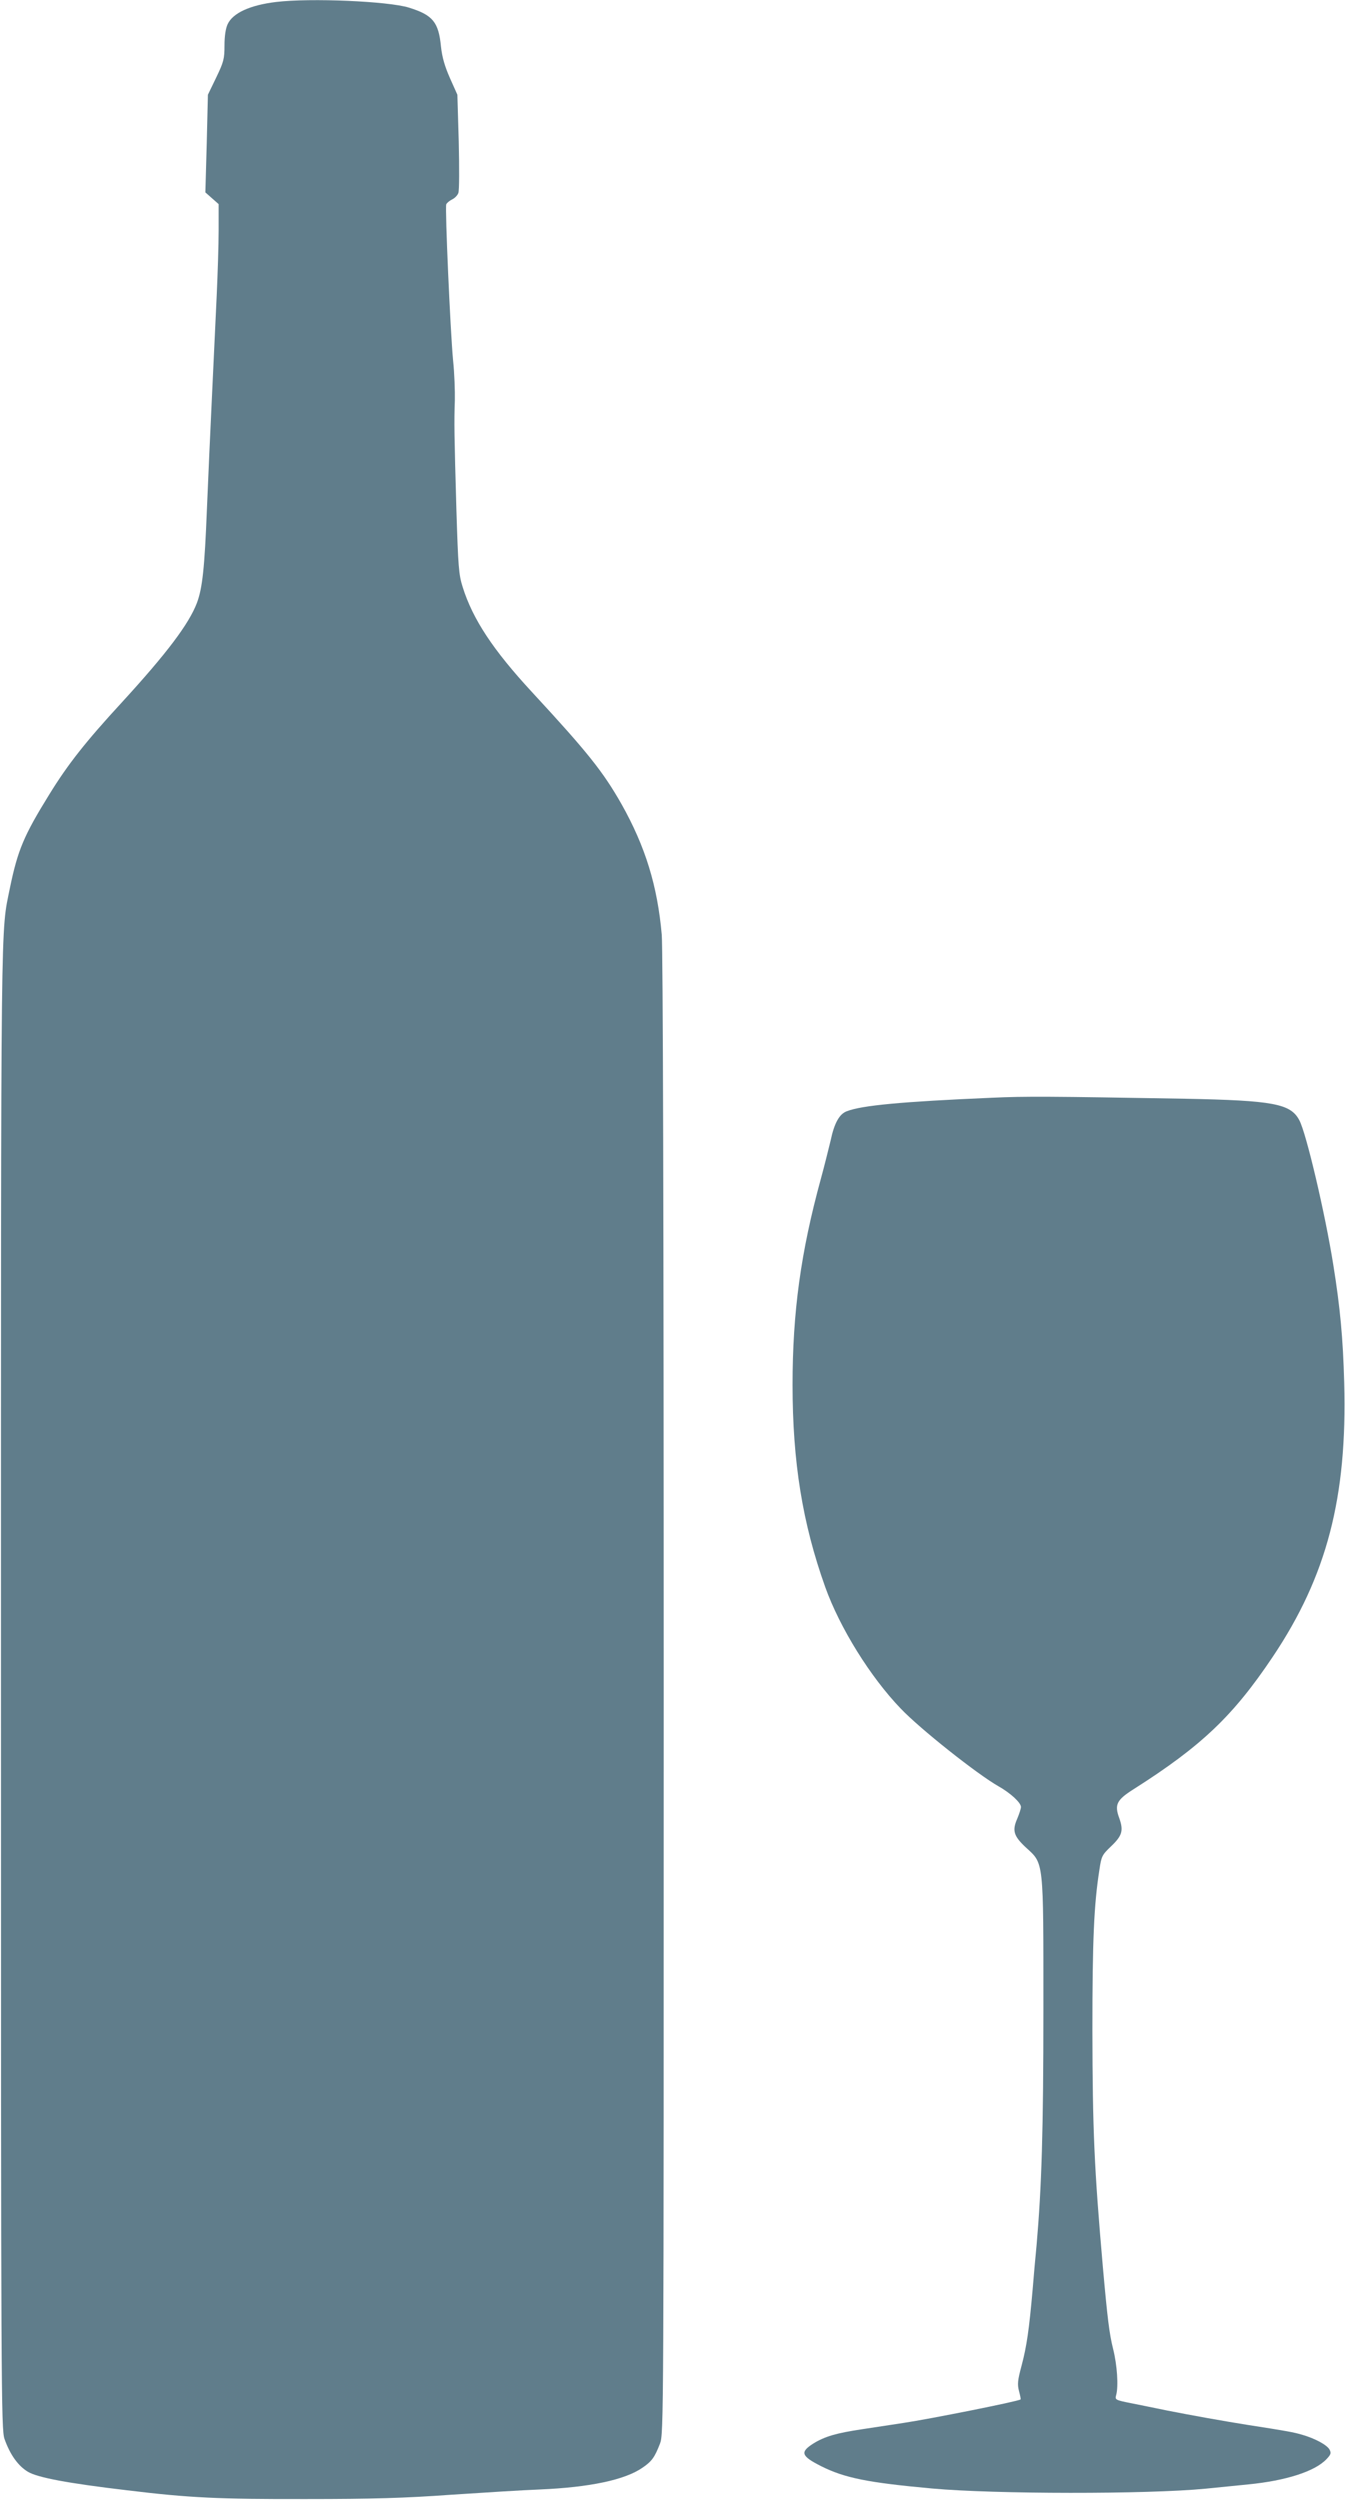 <?xml version="1.0" standalone="no"?>
<!DOCTYPE svg PUBLIC "-//W3C//DTD SVG 20010904//EN"
 "http://www.w3.org/TR/2001/REC-SVG-20010904/DTD/svg10.dtd">
<svg version="1.0" xmlns="http://www.w3.org/2000/svg"
 width="689pt" height="1280pt" viewBox="0 0 689 1280"
 preserveAspectRatio="xMidYMid meet">
<g transform="translate(0,1280) scale(0.1,-0.1)"
fill="#607d8b" stroke="none">
<path d="M1415 12790 c-133 -16 -222 -56 -249 -114 -10 -22 -16 -60 -16 -109
0 -68 -4 -84 -42 -163 l-43 -89 -6 -250 -7 -250 34 -30 34 -30 0 -135 c0 -74
-5 -225 -10 -335 -5 -110 -16 -339 -24 -510 -8 -170 -20 -431 -26 -580 -12
-304 -23 -405 -51 -481 -41 -108 -154 -258 -384 -509 -186 -202 -277 -317
-373 -473 -130 -210 -161 -284 -201 -477 -48 -239 -46 -32 -46 -4080 0 -3629
1 -3812 18 -3861 28 -80 70 -139 121 -169 50 -29 201 -58 506 -94 320 -39 473
-46 920 -45 334 0 506 5 740 22 168 11 373 24 455 27 256 11 437 49 527 112
47 32 62 53 89 123 19 50 19 109 19 3827 0 2500 -4 3816 -10 3897 -22 251 -84
452 -206 669 -95 167 -174 266 -458 573 -199 215 -304 373 -356 539 -20 63
-23 105 -32 395 -11 385 -12 448 -8 560 1 47 -2 139 -9 205 -14 148 -42 780
-35 799 3 7 16 18 30 25 13 6 28 21 32 33 5 13 5 131 2 263 l-7 240 -38 85
c-27 61 -40 107 -46 161 -12 126 -42 162 -164 200 -107 33 -505 50 -680 29z"/>
<path d="M5080 7180 c-463 -20 -664 -39 -742 -69 -38 -14 -64 -60 -83 -150
-10 -42 -32 -130 -50 -196 -103 -376 -145 -683 -145 -1055 0 -395 51 -709 167
-1034 75 -210 232 -462 387 -623 100 -105 392 -336 501 -398 62 -35 115 -84
115 -106 0 -9 -9 -36 -19 -60 -27 -61 -18 -89 44 -147 93 -85 90 -57 90 -827
0 -623 -9 -912 -35 -1210 -6 -60 -15 -162 -20 -225 -18 -206 -31 -294 -56
-388 -21 -78 -23 -98 -14 -133 6 -23 10 -42 8 -43 -12 -10 -470 -101 -598
-120 -58 -9 -152 -23 -210 -32 -136 -20 -196 -38 -254 -74 -69 -44 -62 -64 41
-116 120 -60 238 -84 568 -114 320 -29 1100 -30 1400 -1 61 6 160 16 220 22
192 19 340 66 400 129 23 24 25 31 16 49 -13 24 -74 57 -140 76 -44 13 -76 19
-276 50 -121 19 -299 51 -415 74 -52 11 -134 27 -182 37 -86 17 -87 18 -80 43
12 45 5 153 -16 236 -19 76 -29 156 -52 415 -45 513 -53 707 -54 1215 0 463 8
645 36 823 10 69 14 76 59 119 58 55 65 81 43 144 -26 70 -14 94 73 149 348
221 510 375 713 678 277 413 382 816 366 1402 -6 228 -21 388 -56 605 -42 264
-139 676 -174 740 -45 85 -134 101 -586 110 -695 12 -815 13 -990 5z"/>
</g>
</svg>
